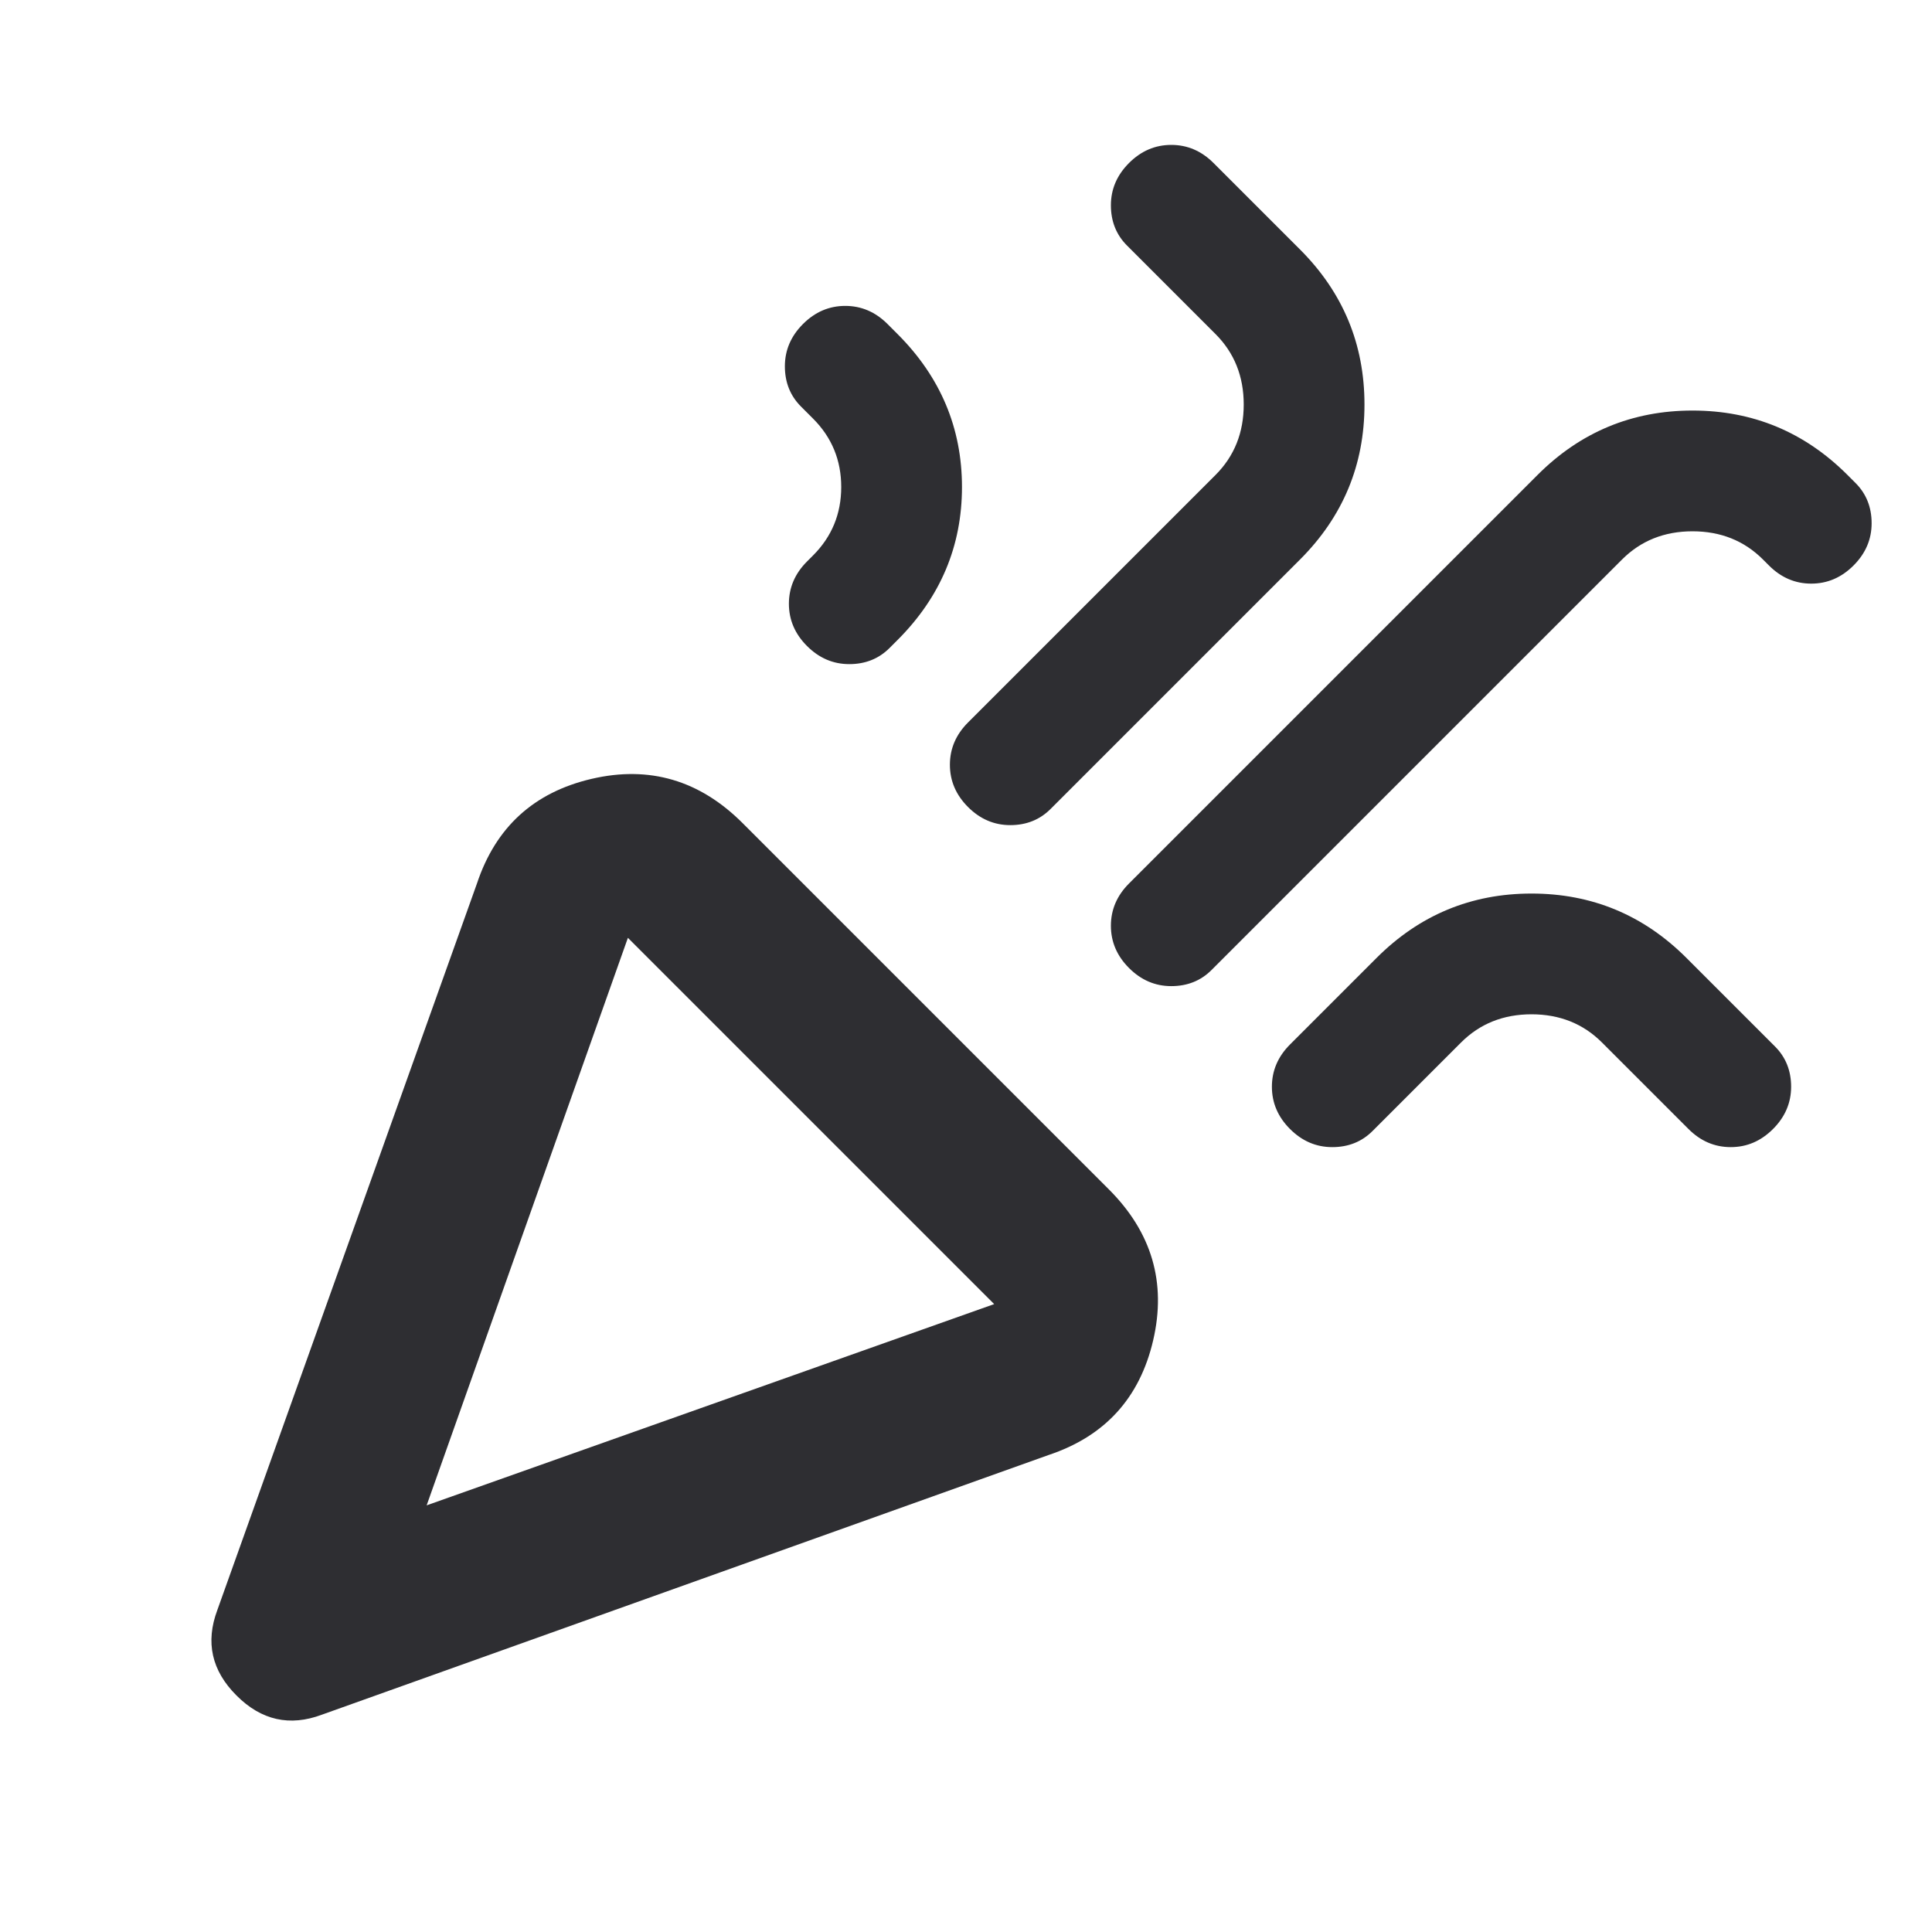 <svg width="24" height="24" viewBox="0 0 24 24" fill="none" xmlns="http://www.w3.org/2000/svg">
<path d="M4 21.3C3.6 21.45 3.246 21.371 2.938 21.062C2.629 20.754 2.55 20.4 2.7 20L5.925 10.975C6.158 10.275 6.633 9.842 7.35 9.675C8.067 9.508 8.692 9.692 9.225 10.225L13.775 14.775C14.308 15.308 14.492 15.933 14.325 16.65C14.158 17.367 13.725 17.842 13.025 18.075L4 21.3ZM5.3 18.7L12.35 16.2L7.8 11.65L5.3 18.7ZM14.025 12.025C13.875 11.875 13.8 11.7 13.8 11.5C13.8 11.3 13.875 11.125 14.025 10.975L19.1 5.9C19.633 5.367 20.275 5.1 21.025 5.1C21.775 5.1 22.417 5.367 22.95 5.9L23.05 6C23.183 6.133 23.25 6.3 23.25 6.5C23.25 6.7 23.175 6.875 23.025 7.025C22.875 7.175 22.7 7.25 22.5 7.25C22.3 7.25 22.125 7.175 21.975 7.025L21.9 6.95C21.667 6.717 21.375 6.6 21.025 6.6C20.675 6.6 20.383 6.717 20.15 6.95L15.05 12.05C14.917 12.183 14.75 12.25 14.55 12.25C14.35 12.25 14.175 12.175 14.025 12.025ZM10.025 8.025C9.875 7.875 9.8 7.7 9.8 7.5C9.8 7.3 9.875 7.125 10.025 6.975L10.1 6.9C10.333 6.667 10.45 6.383 10.45 6.05C10.45 5.717 10.333 5.433 10.1 5.2L9.95 5.05C9.817 4.917 9.75 4.75 9.75 4.55C9.75 4.35 9.825 4.175 9.975 4.025C10.125 3.875 10.3 3.8 10.5 3.8C10.7 3.8 10.875 3.875 11.025 4.025L11.15 4.15C11.683 4.683 11.95 5.317 11.95 6.05C11.95 6.783 11.683 7.417 11.15 7.95L11.05 8.05C10.917 8.183 10.75 8.25 10.55 8.25C10.35 8.25 10.175 8.175 10.025 8.025ZM12.025 10.025C11.875 9.875 11.8 9.7 11.8 9.5C11.8 9.3 11.875 9.125 12.025 8.975L15.1 5.9C15.333 5.667 15.45 5.375 15.45 5.025C15.45 4.675 15.333 4.383 15.1 4.15L14 3.05C13.867 2.917 13.8 2.75 13.8 2.55C13.8 2.35 13.875 2.175 14.025 2.025C14.175 1.875 14.35 1.8 14.55 1.8C14.75 1.8 14.925 1.875 15.075 2.025L16.15 3.1C16.683 3.633 16.95 4.275 16.95 5.025C16.95 5.775 16.683 6.417 16.15 6.95L13.05 10.05C12.917 10.183 12.75 10.25 12.55 10.25C12.35 10.25 12.175 10.175 12.025 10.025ZM16.025 14.025C15.875 13.875 15.8 13.7 15.8 13.5C15.8 13.3 15.875 13.125 16.025 12.975L17.1 11.9C17.633 11.367 18.275 11.1 19.025 11.1C19.775 11.1 20.417 11.367 20.95 11.9L22.05 13C22.183 13.133 22.25 13.3 22.25 13.5C22.25 13.7 22.175 13.875 22.025 14.025C21.875 14.175 21.7 14.25 21.5 14.25C21.3 14.25 21.125 14.175 20.975 14.025L19.9 12.95C19.667 12.717 19.375 12.6 19.025 12.6C18.675 12.6 18.383 12.717 18.15 12.95L17.05 14.05C16.917 14.183 16.75 14.25 16.55 14.25C16.35 14.25 16.175 14.175 16.025 14.025Z" fill="#2E2E32"/>
</svg>
